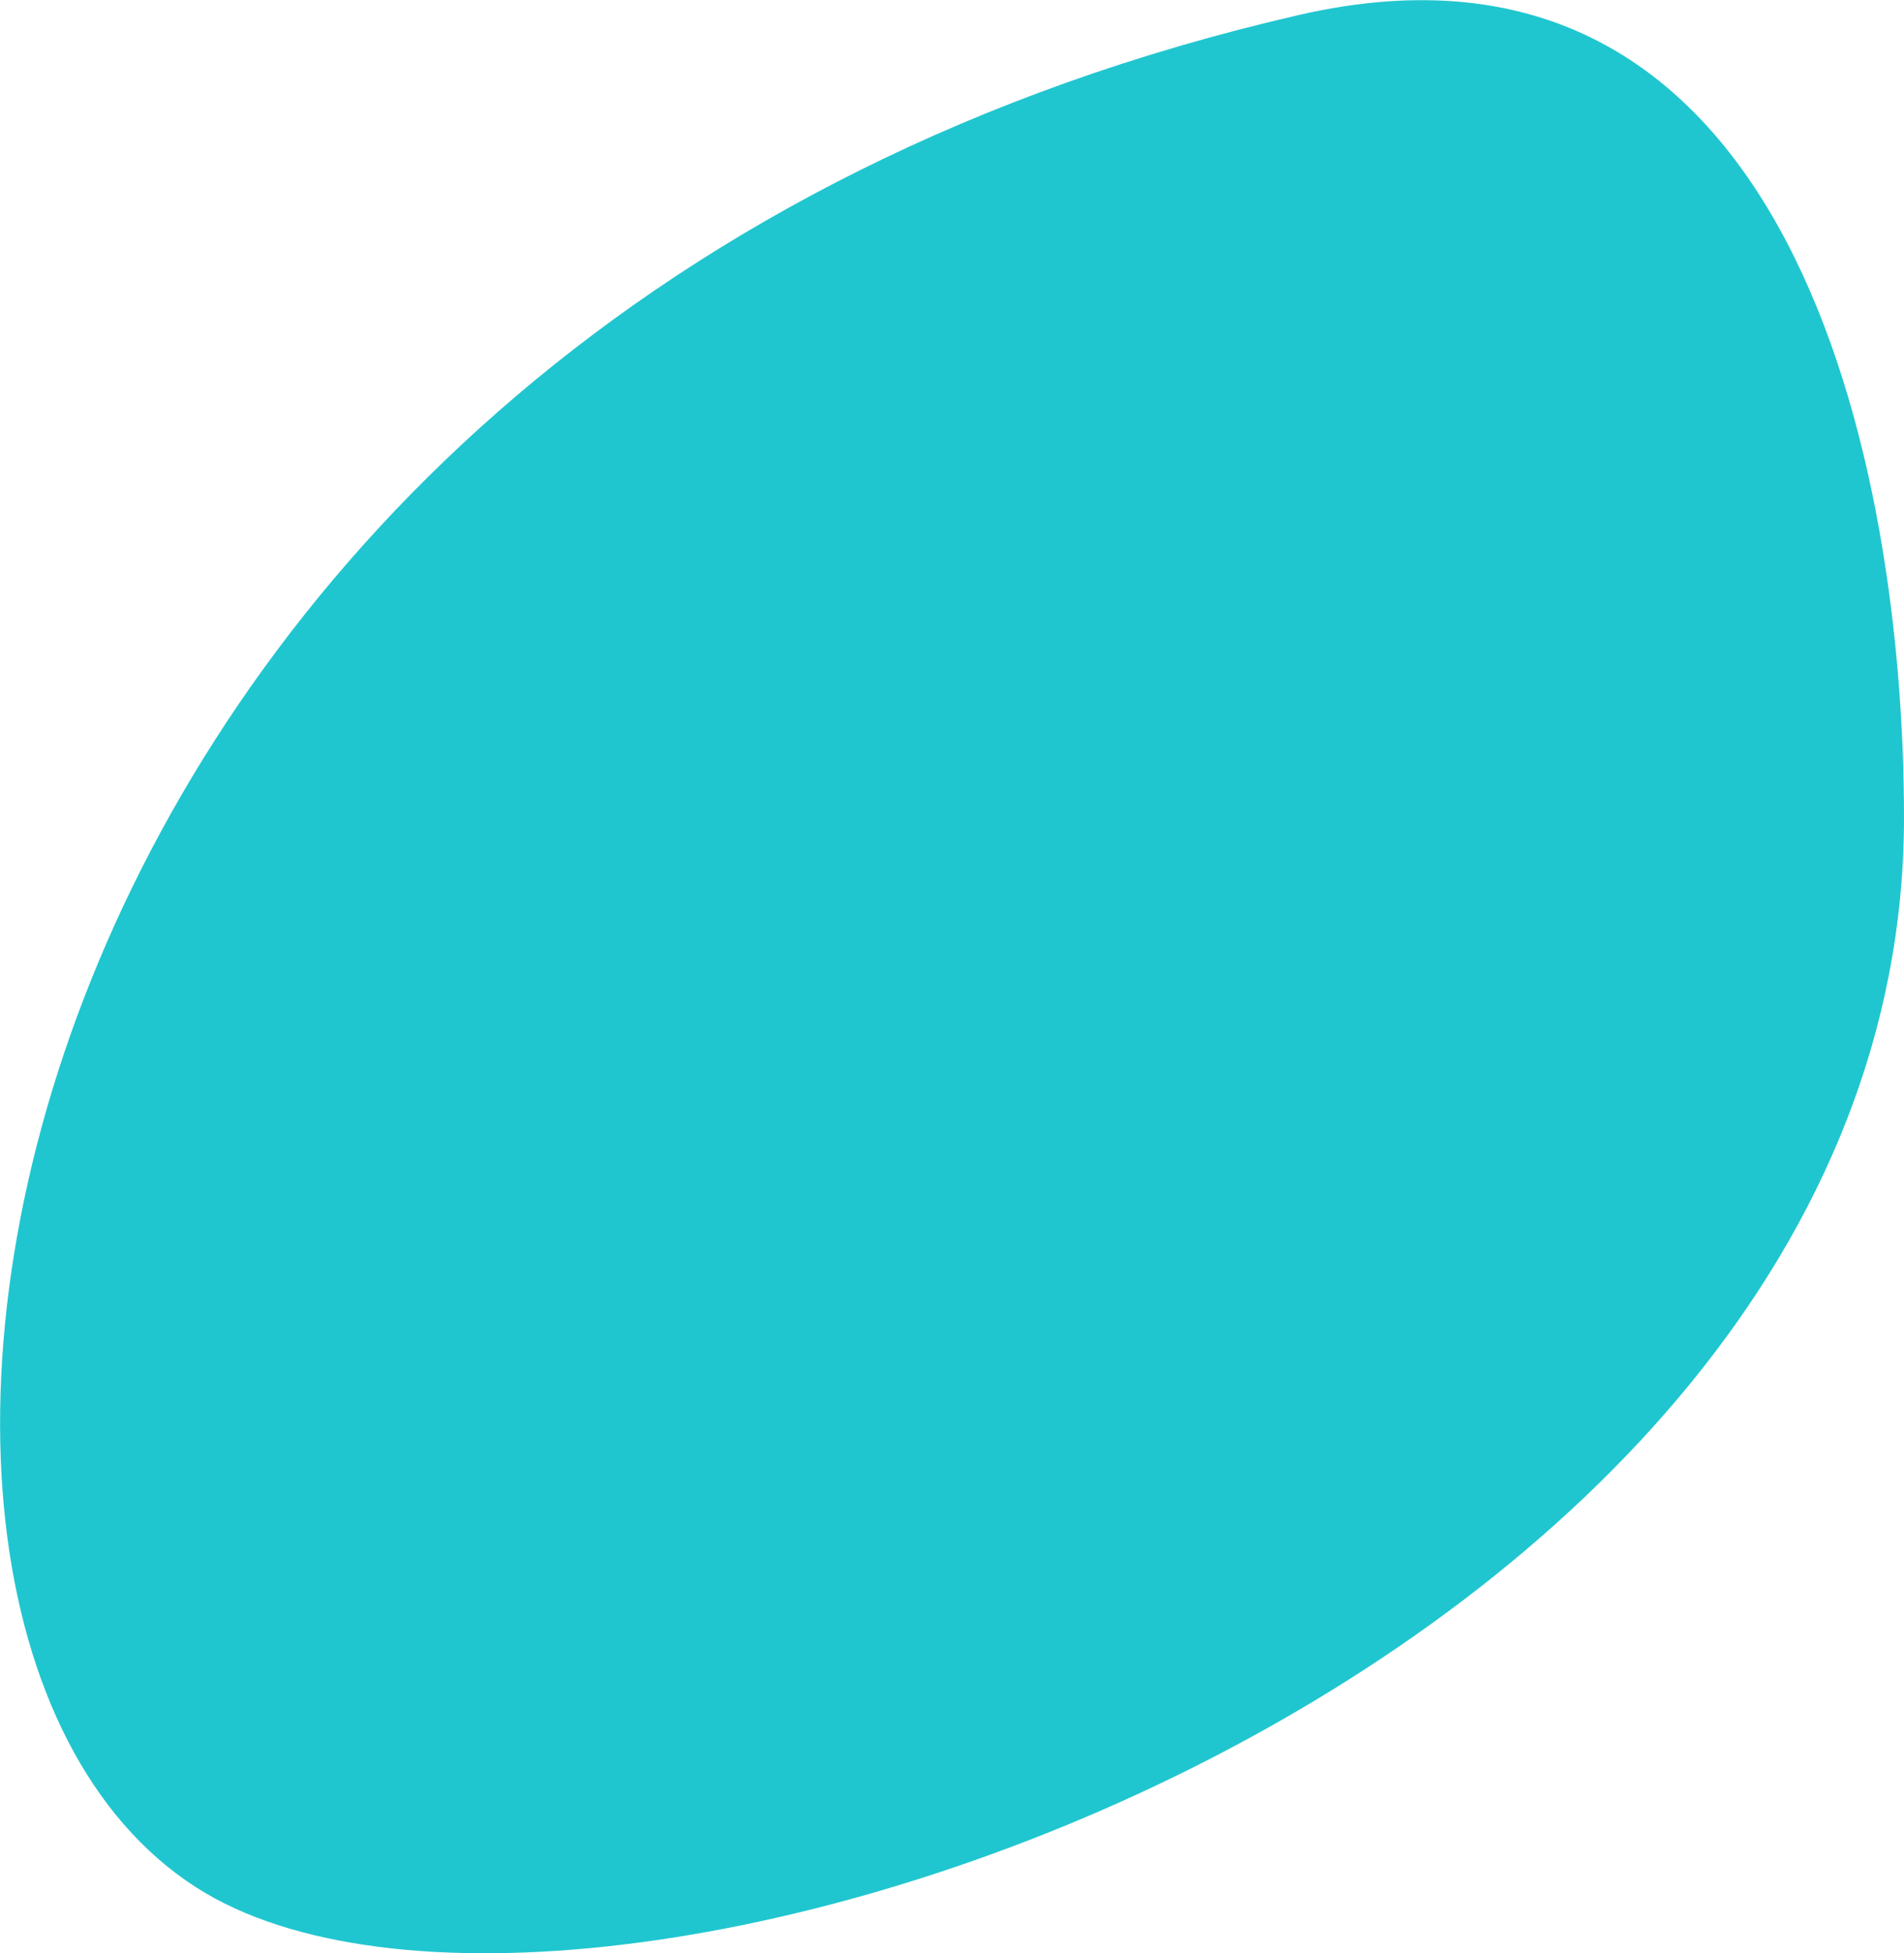 <?xml version="1.0" encoding="UTF-8"?> <!-- Generator: Adobe Illustrator 19.0.0, SVG Export Plug-In . SVG Version: 6.00 Build 0) --> <svg xmlns="http://www.w3.org/2000/svg" xmlns:xlink="http://www.w3.org/1999/xlink" id="Слой_1" x="0px" y="0px" viewBox="0 0 405.8 416.2" style="enable-background:new 0 0 405.8 416.2;" xml:space="preserve"> <style type="text/css"> .st0{fill:#20C6CF;} </style> <path id="XMLID_2_" class="st0" d="M41.8,402.2c-90.7-58.2-43-335,235-399c105.2-24.2,129,96,129,171 C405.8,358.2,122.8,454.2,41.8,402.2z"></path> </svg> 